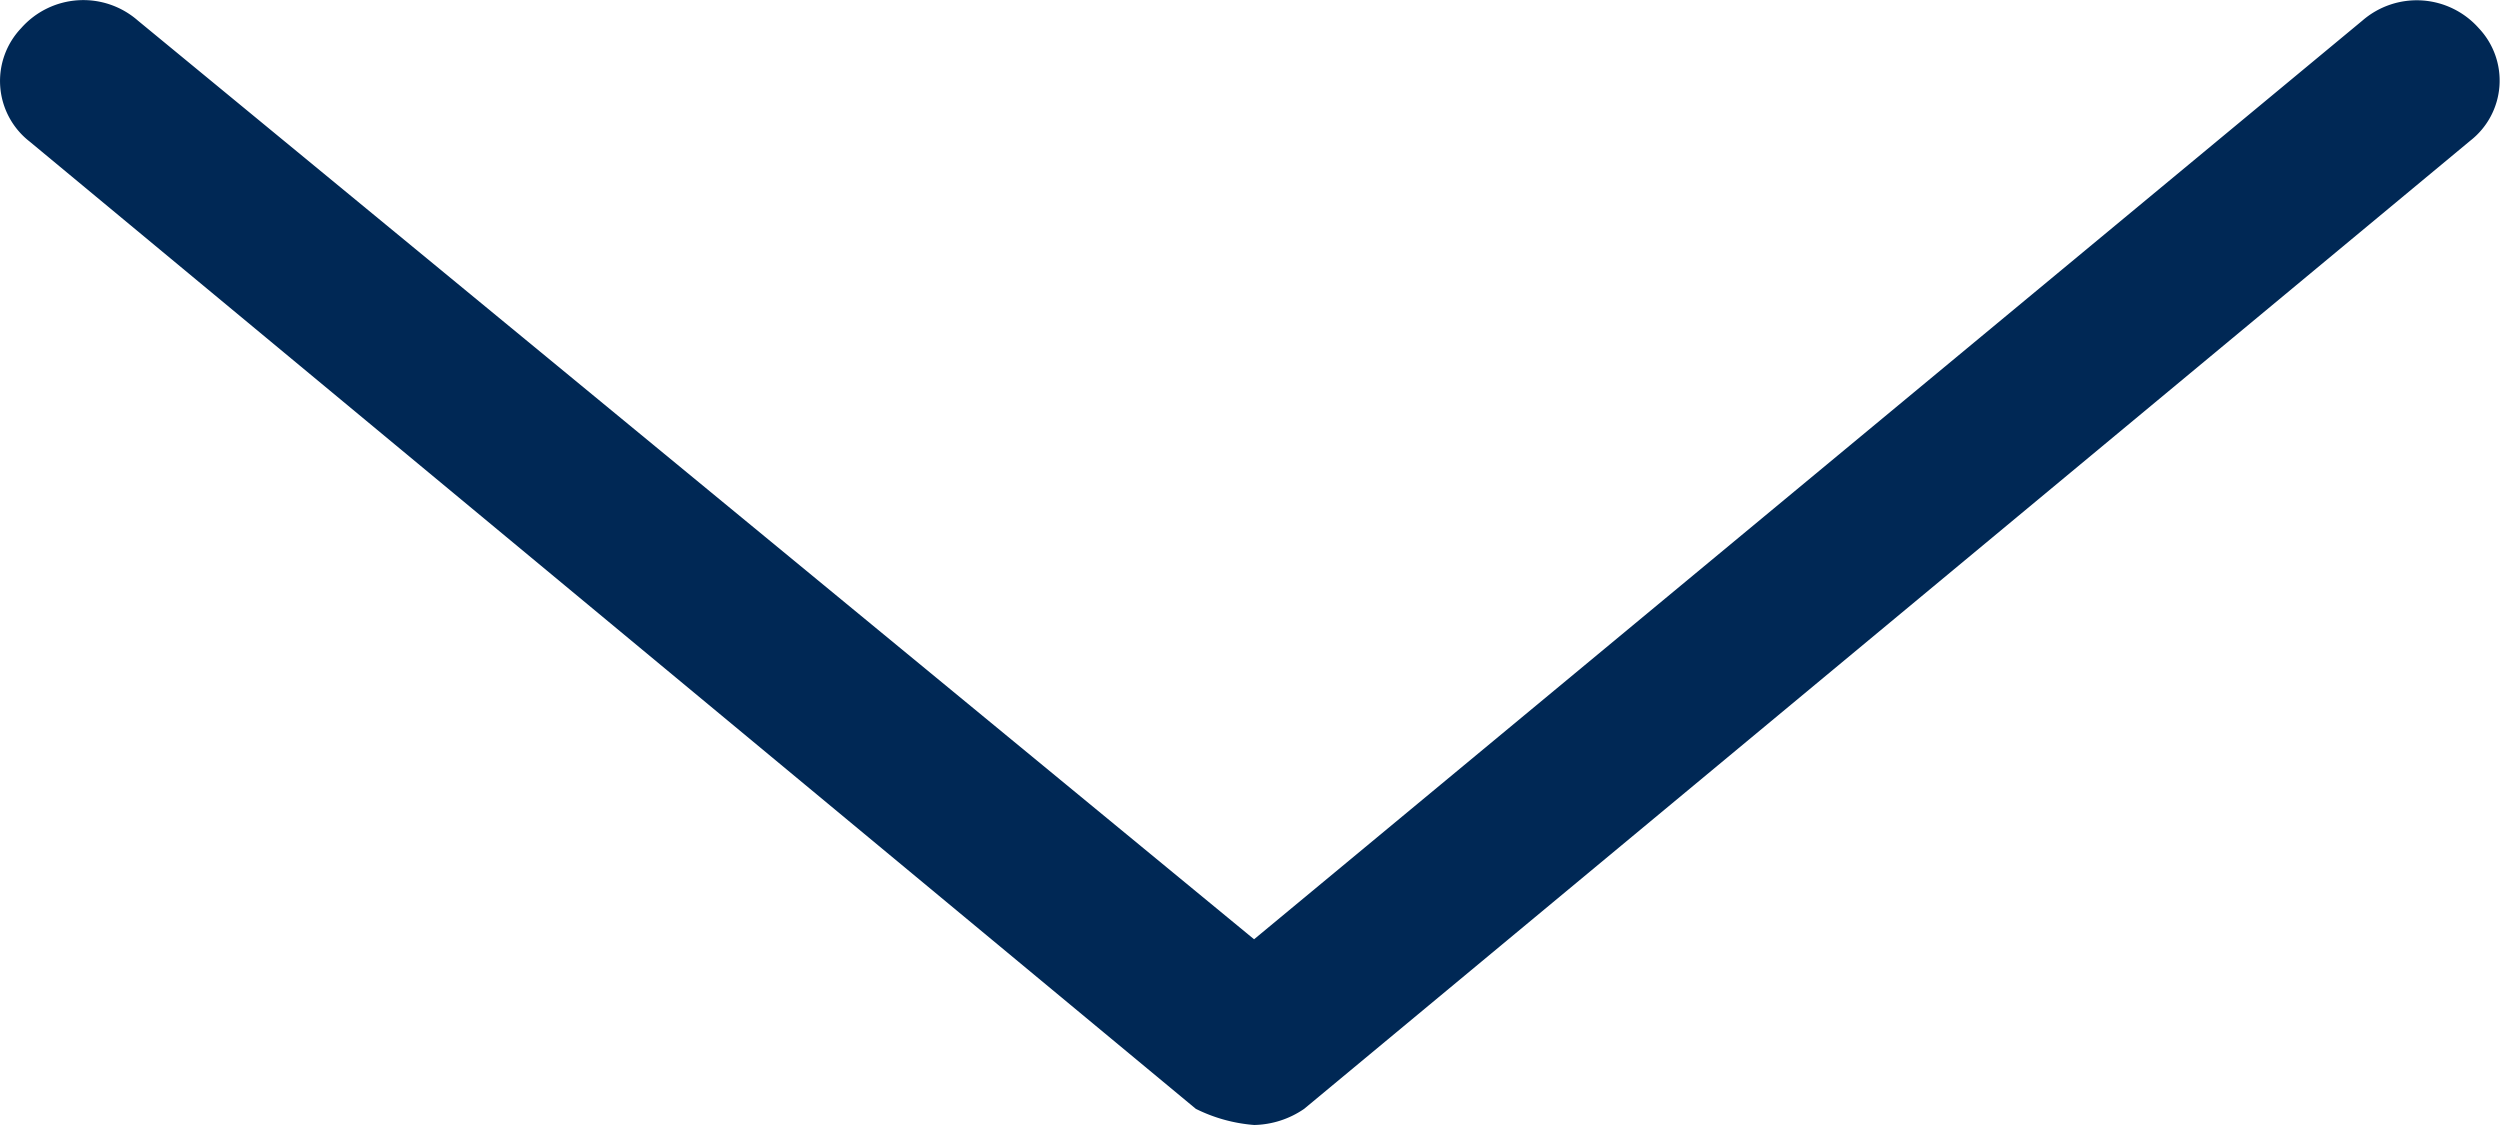 <svg xmlns="http://www.w3.org/2000/svg" width="26.667" height="12" viewBox="0 0 26.667 12">
  <path id="Path" d="M12.756,11.828.315,1.509A.818.818,0,0,1,.226.3.884.884,0,0,1,1.47.219l11.907,9.8L25.2.219A.884.884,0,0,1,26.44.3a.813.813,0,0,1-.089,1.2L13.911,11.828a.974.974,0,0,1-.533.172A1.69,1.69,0,0,1,12.756,11.828Z" fill="#002855"/>
</svg>
